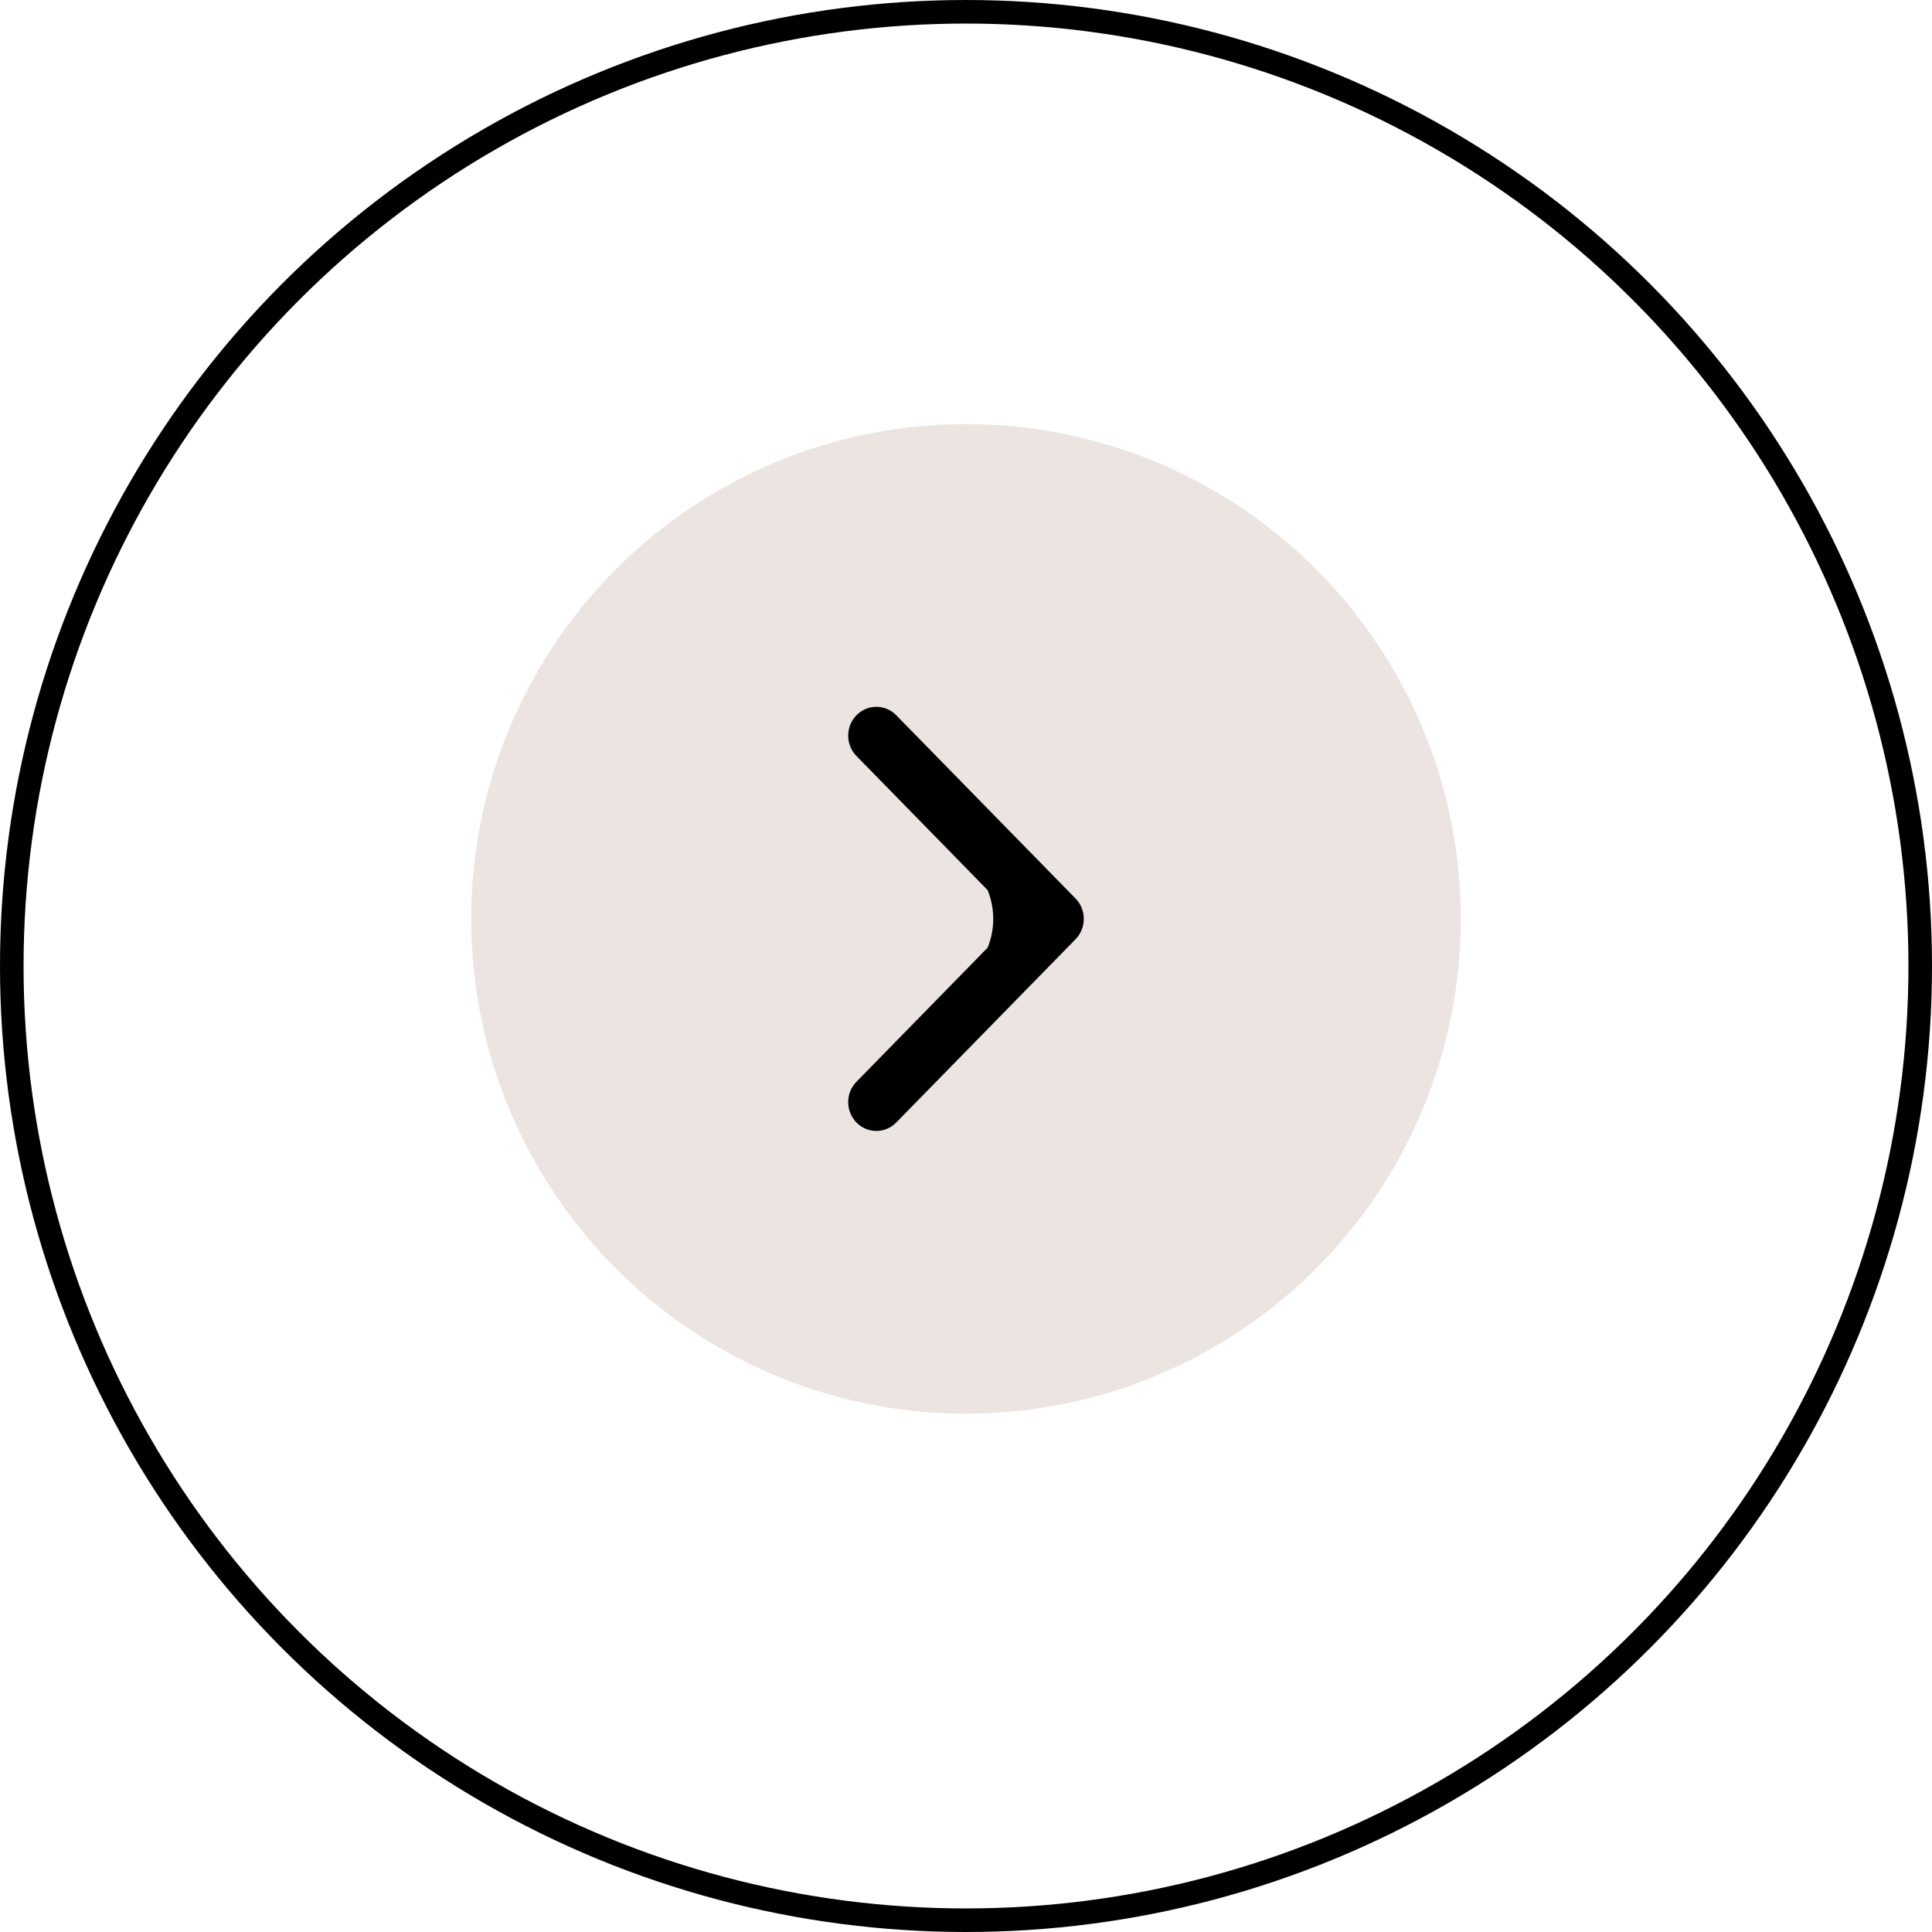 <?xml version="1.0" encoding="UTF-8"?> <svg xmlns="http://www.w3.org/2000/svg" width="41" height="41" viewBox="0 0 41 41" fill="none"><circle cx="20.5" cy="20.5" r="20.25" stroke="black" stroke-width="0.5"></circle><circle cx="20.5" cy="19.5" r="10.5" fill="#ECE4E1"></circle><path fill-rule="evenodd" clip-rule="evenodd" d="M19.02 15.179L22.825 19.068C23.058 19.306 23.058 19.694 22.825 19.932L19.02 23.821C18.787 24.06 18.409 24.06 18.175 23.821C17.942 23.582 17.942 23.195 18.175 22.957L20.959 20.111C21.118 19.719 21.118 19.281 20.959 18.889L18.175 16.043C17.942 15.805 17.942 15.418 18.175 15.179C18.409 14.94 18.787 14.94 19.02 15.179Z" fill="black"></path></svg> 